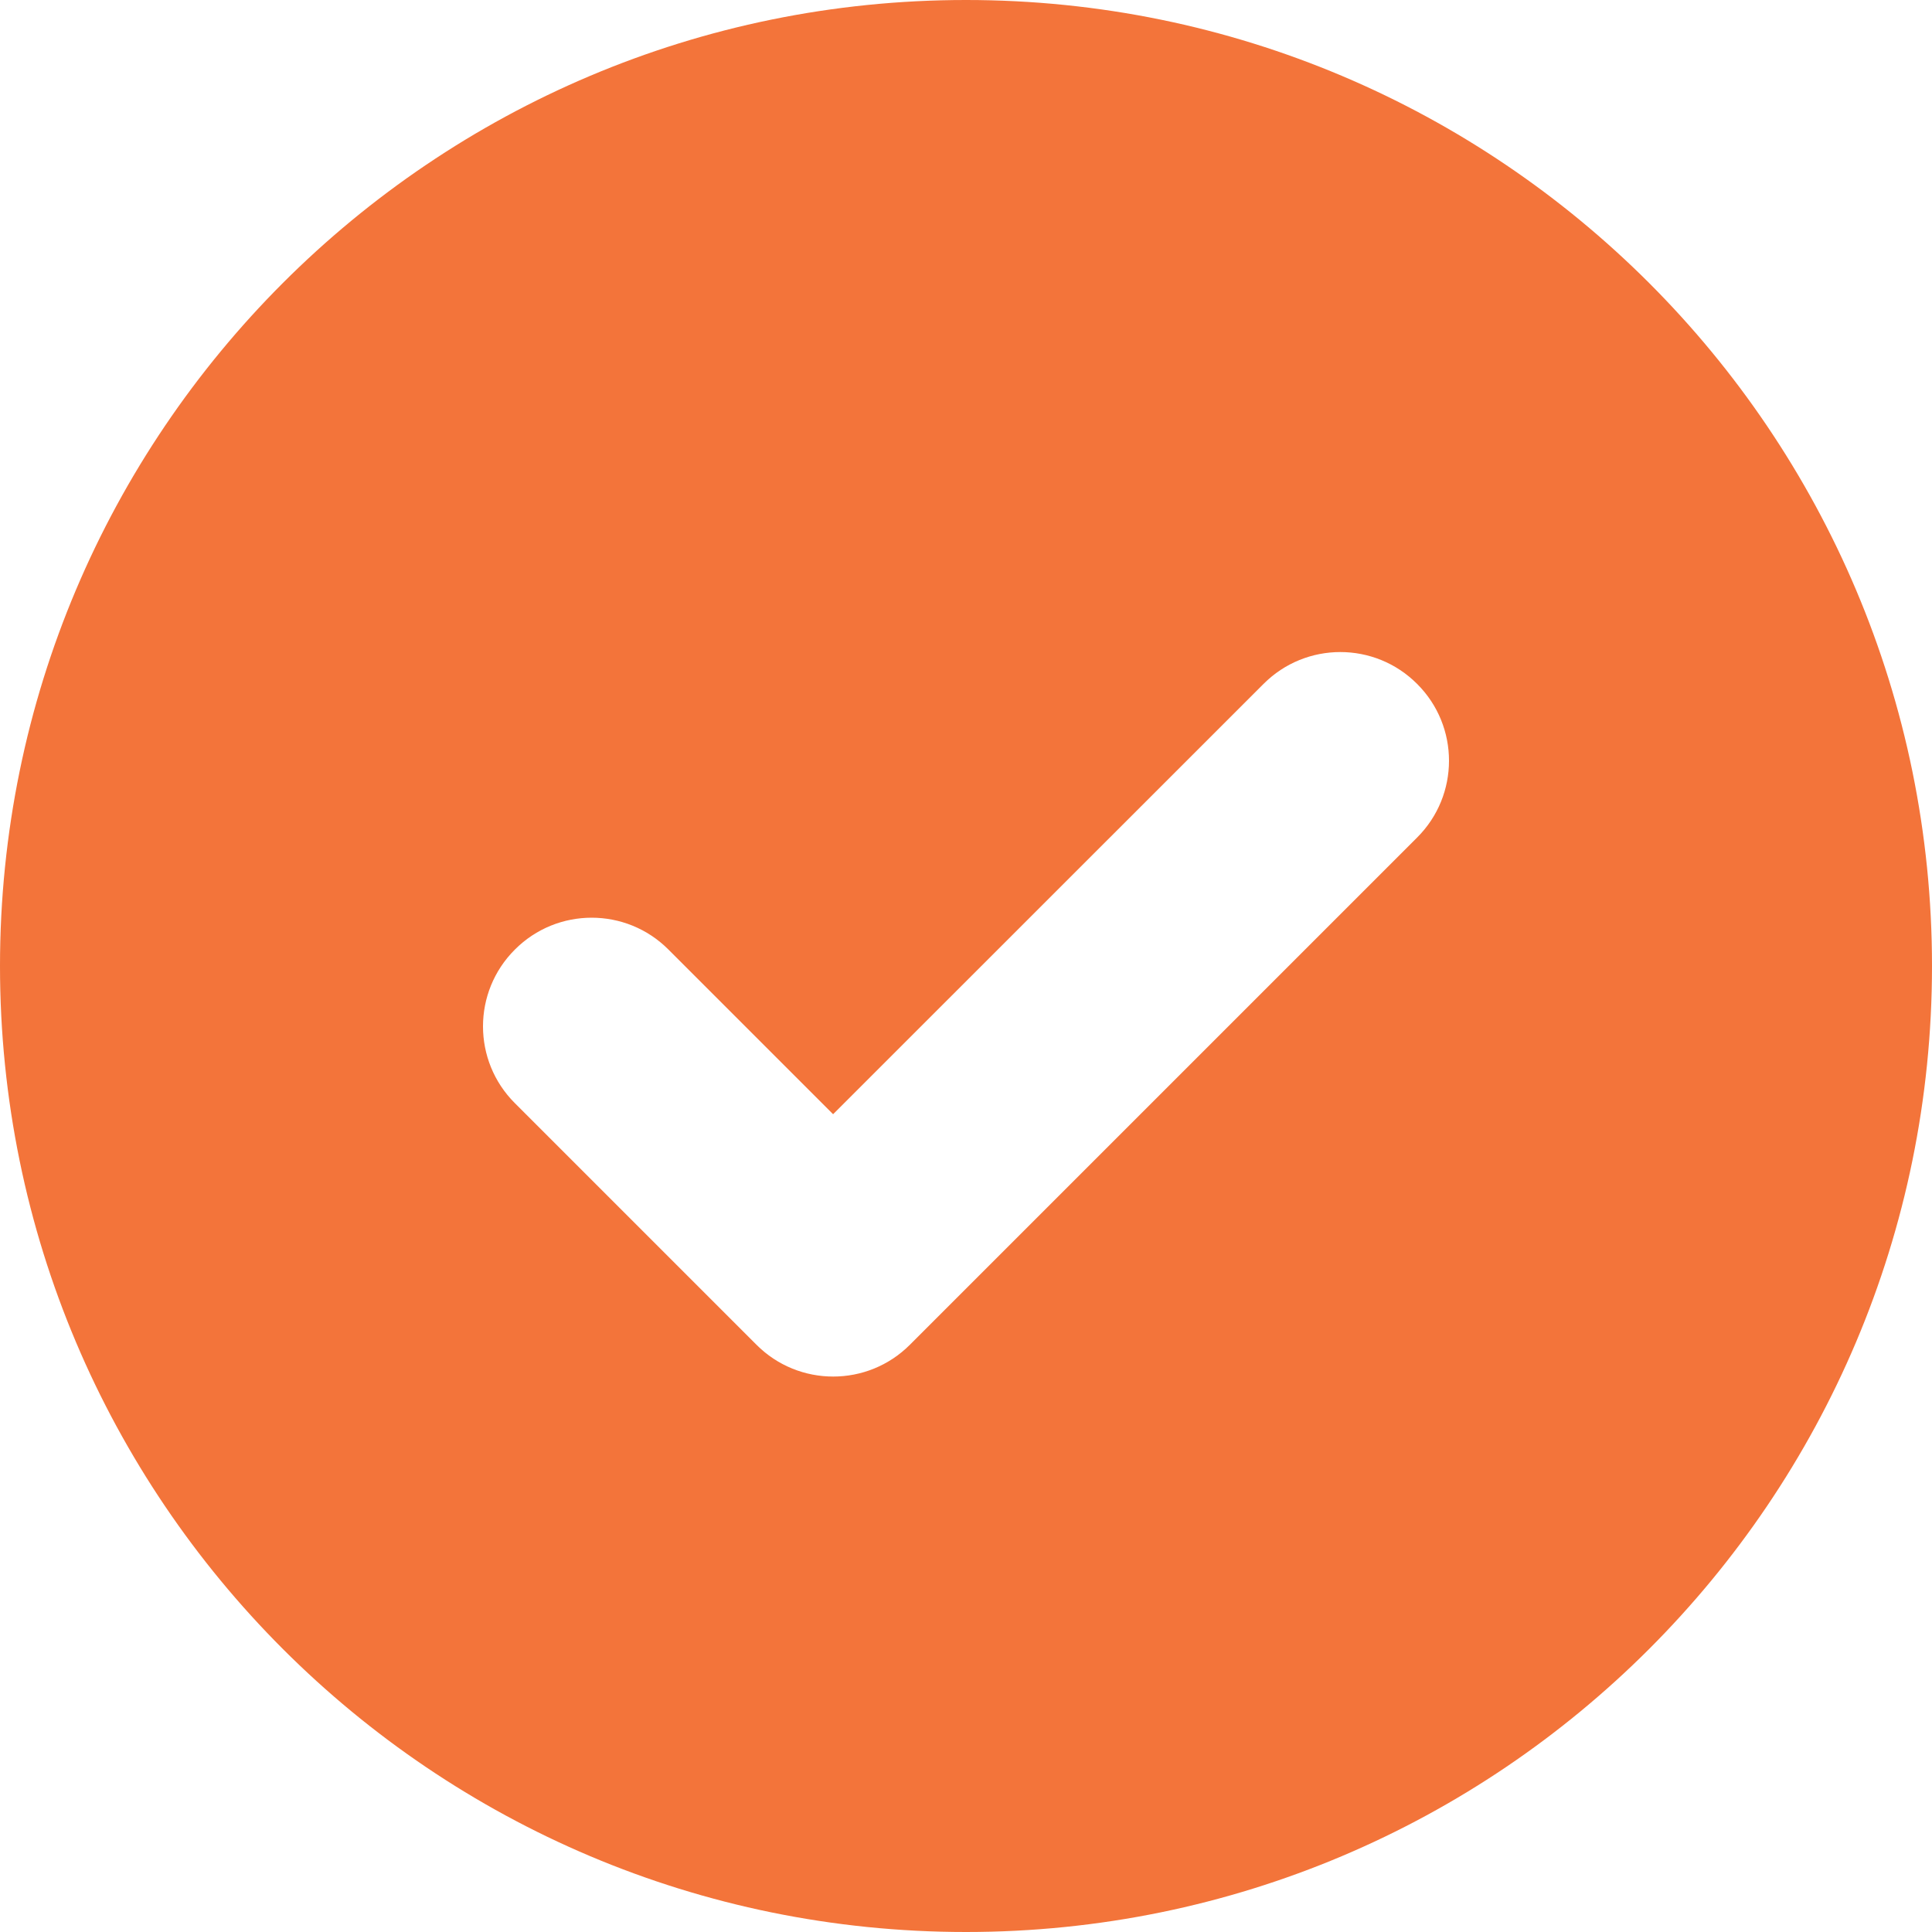 <?xml version="1.0" encoding="UTF-8"?>
<svg xmlns="http://www.w3.org/2000/svg" width="14" height="14" viewBox="0 0 14 14" fill="none">
  <g clip-path="url(#clip0_81_2402)">
    <path d="M7 0C10.866 0 14 3.134 14 7C14 10.866 10.866 14 7 14C3.134 14 0 10.866 0 7C0 3.134 3.134 0 7 0ZM9.156 4.956L6.037 8.074L4.844 6.881C4.537 6.573 4.038 6.573 3.731 6.881C3.423 7.188 3.423 7.687 3.731 7.994L5.481 9.744C5.788 10.052 6.287 10.052 6.594 9.744L10.269 6.069C10.577 5.762 10.577 5.263 10.269 4.956C9.962 4.648 9.463 4.648 9.156 4.956Z" fill="#F3743A"></path>
  </g>
  <defs>
    <clipPath id="clip0_81_2402">
      <rect width="14" height="14" fill="white"></rect>
    </clipPath>
  </defs>
</svg>
